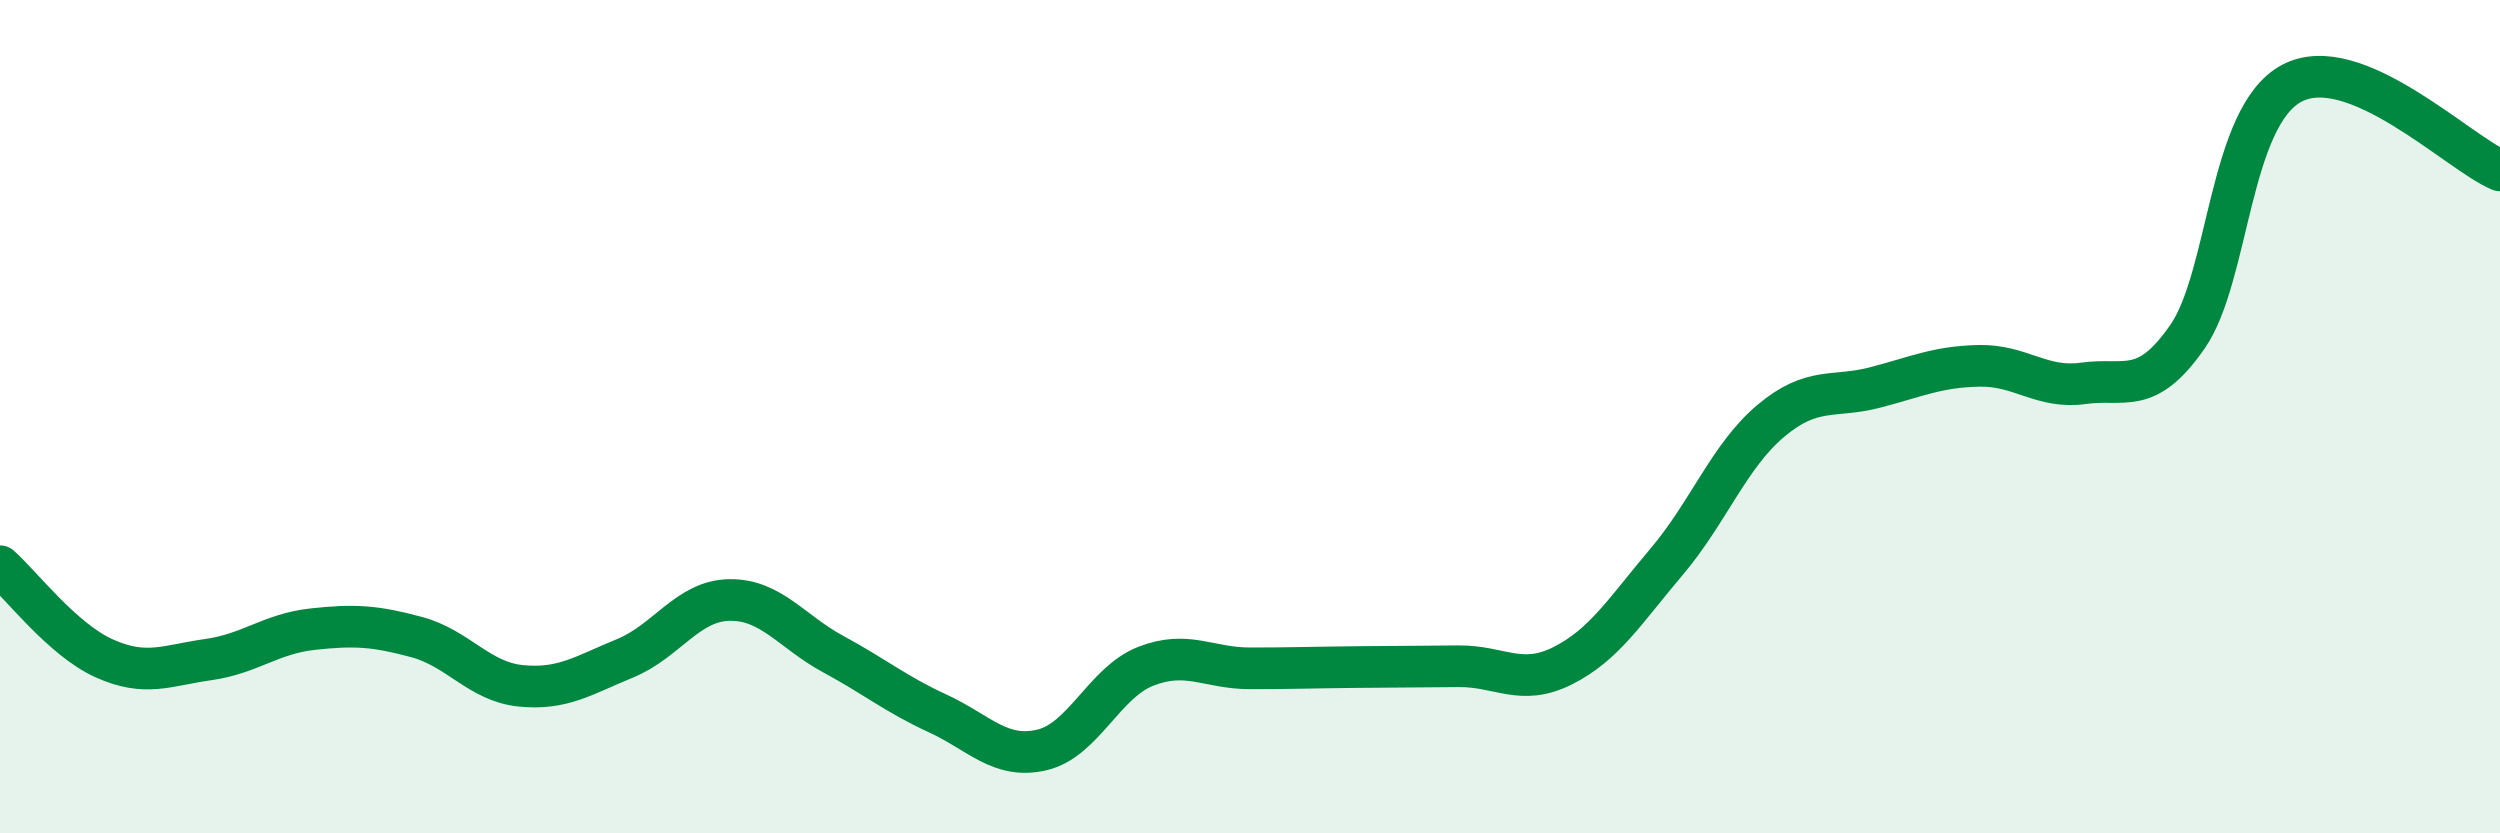 
    <svg width="60" height="20" viewBox="0 0 60 20" xmlns="http://www.w3.org/2000/svg">
      <path
        d="M 0,13.59 C 0.5,14.03 1.5,15.35 2.5,15.8 C 3.5,16.25 4,15.97 5,15.83 C 6,15.69 6.5,15.21 7.5,15.1 C 8.5,14.99 9,15.02 10,15.29 C 11,15.56 11.5,16.36 12.5,16.46 C 13.5,16.56 14,16.21 15,15.8 C 16,15.39 16.5,14.42 17.5,14.4 C 18.5,14.38 19,15.16 20,15.7 C 21,16.24 21.5,16.66 22.5,17.12 C 23.5,17.58 24,18.23 25,18 C 26,17.77 26.5,16.38 27.5,15.99 C 28.5,15.6 29,16.04 30,16.04 C 31,16.04 31.5,16.02 32.5,16.01 C 33.5,16 34,16 35,15.99 C 36,15.98 36.5,16.48 37.5,15.98 C 38.5,15.48 39,14.66 40,13.48 C 41,12.3 41.5,10.94 42.5,10.1 C 43.5,9.26 44,9.56 45,9.3 C 46,9.04 46.5,8.8 47.5,8.78 C 48.5,8.76 49,9.34 50,9.2 C 51,9.06 51.5,9.52 52.5,8.08 C 53.5,6.64 53.5,2.8 55,2 C 56.5,1.2 59,3.67 60,4.09L60 20L0 20Z"
        fill="#008740"
        opacity="0.1"
        stroke-linecap="round"
        stroke-linejoin="round"
      />
      <path
        d="M 0,13.59 C 0.5,14.03 1.5,15.35 2.5,15.8 C 3.5,16.25 4,15.97 5,15.83 C 6,15.69 6.5,15.21 7.5,15.1 C 8.5,14.99 9,15.02 10,15.29 C 11,15.56 11.5,16.36 12.5,16.46 C 13.5,16.56 14,16.21 15,15.8 C 16,15.39 16.5,14.42 17.5,14.4 C 18.5,14.38 19,15.16 20,15.7 C 21,16.24 21.5,16.66 22.5,17.12 C 23.5,17.58 24,18.23 25,18 C 26,17.77 26.5,16.38 27.5,15.99 C 28.5,15.6 29,16.04 30,16.04 C 31,16.04 31.5,16.02 32.5,16.01 C 33.5,16 34,16 35,15.99 C 36,15.98 36.5,16.48 37.5,15.98 C 38.5,15.48 39,14.66 40,13.48 C 41,12.3 41.5,10.94 42.5,10.1 C 43.5,9.26 44,9.56 45,9.3 C 46,9.04 46.5,8.8 47.5,8.78 C 48.5,8.76 49,9.34 50,9.2 C 51,9.06 51.5,9.52 52.5,8.08 C 53.5,6.64 53.5,2.8 55,2 C 56.5,1.2 59,3.67 60,4.09"
        stroke="#008740"
        stroke-width="1"
        fill="none"
        stroke-linecap="round"
        stroke-linejoin="round"
      />
    </svg>
  